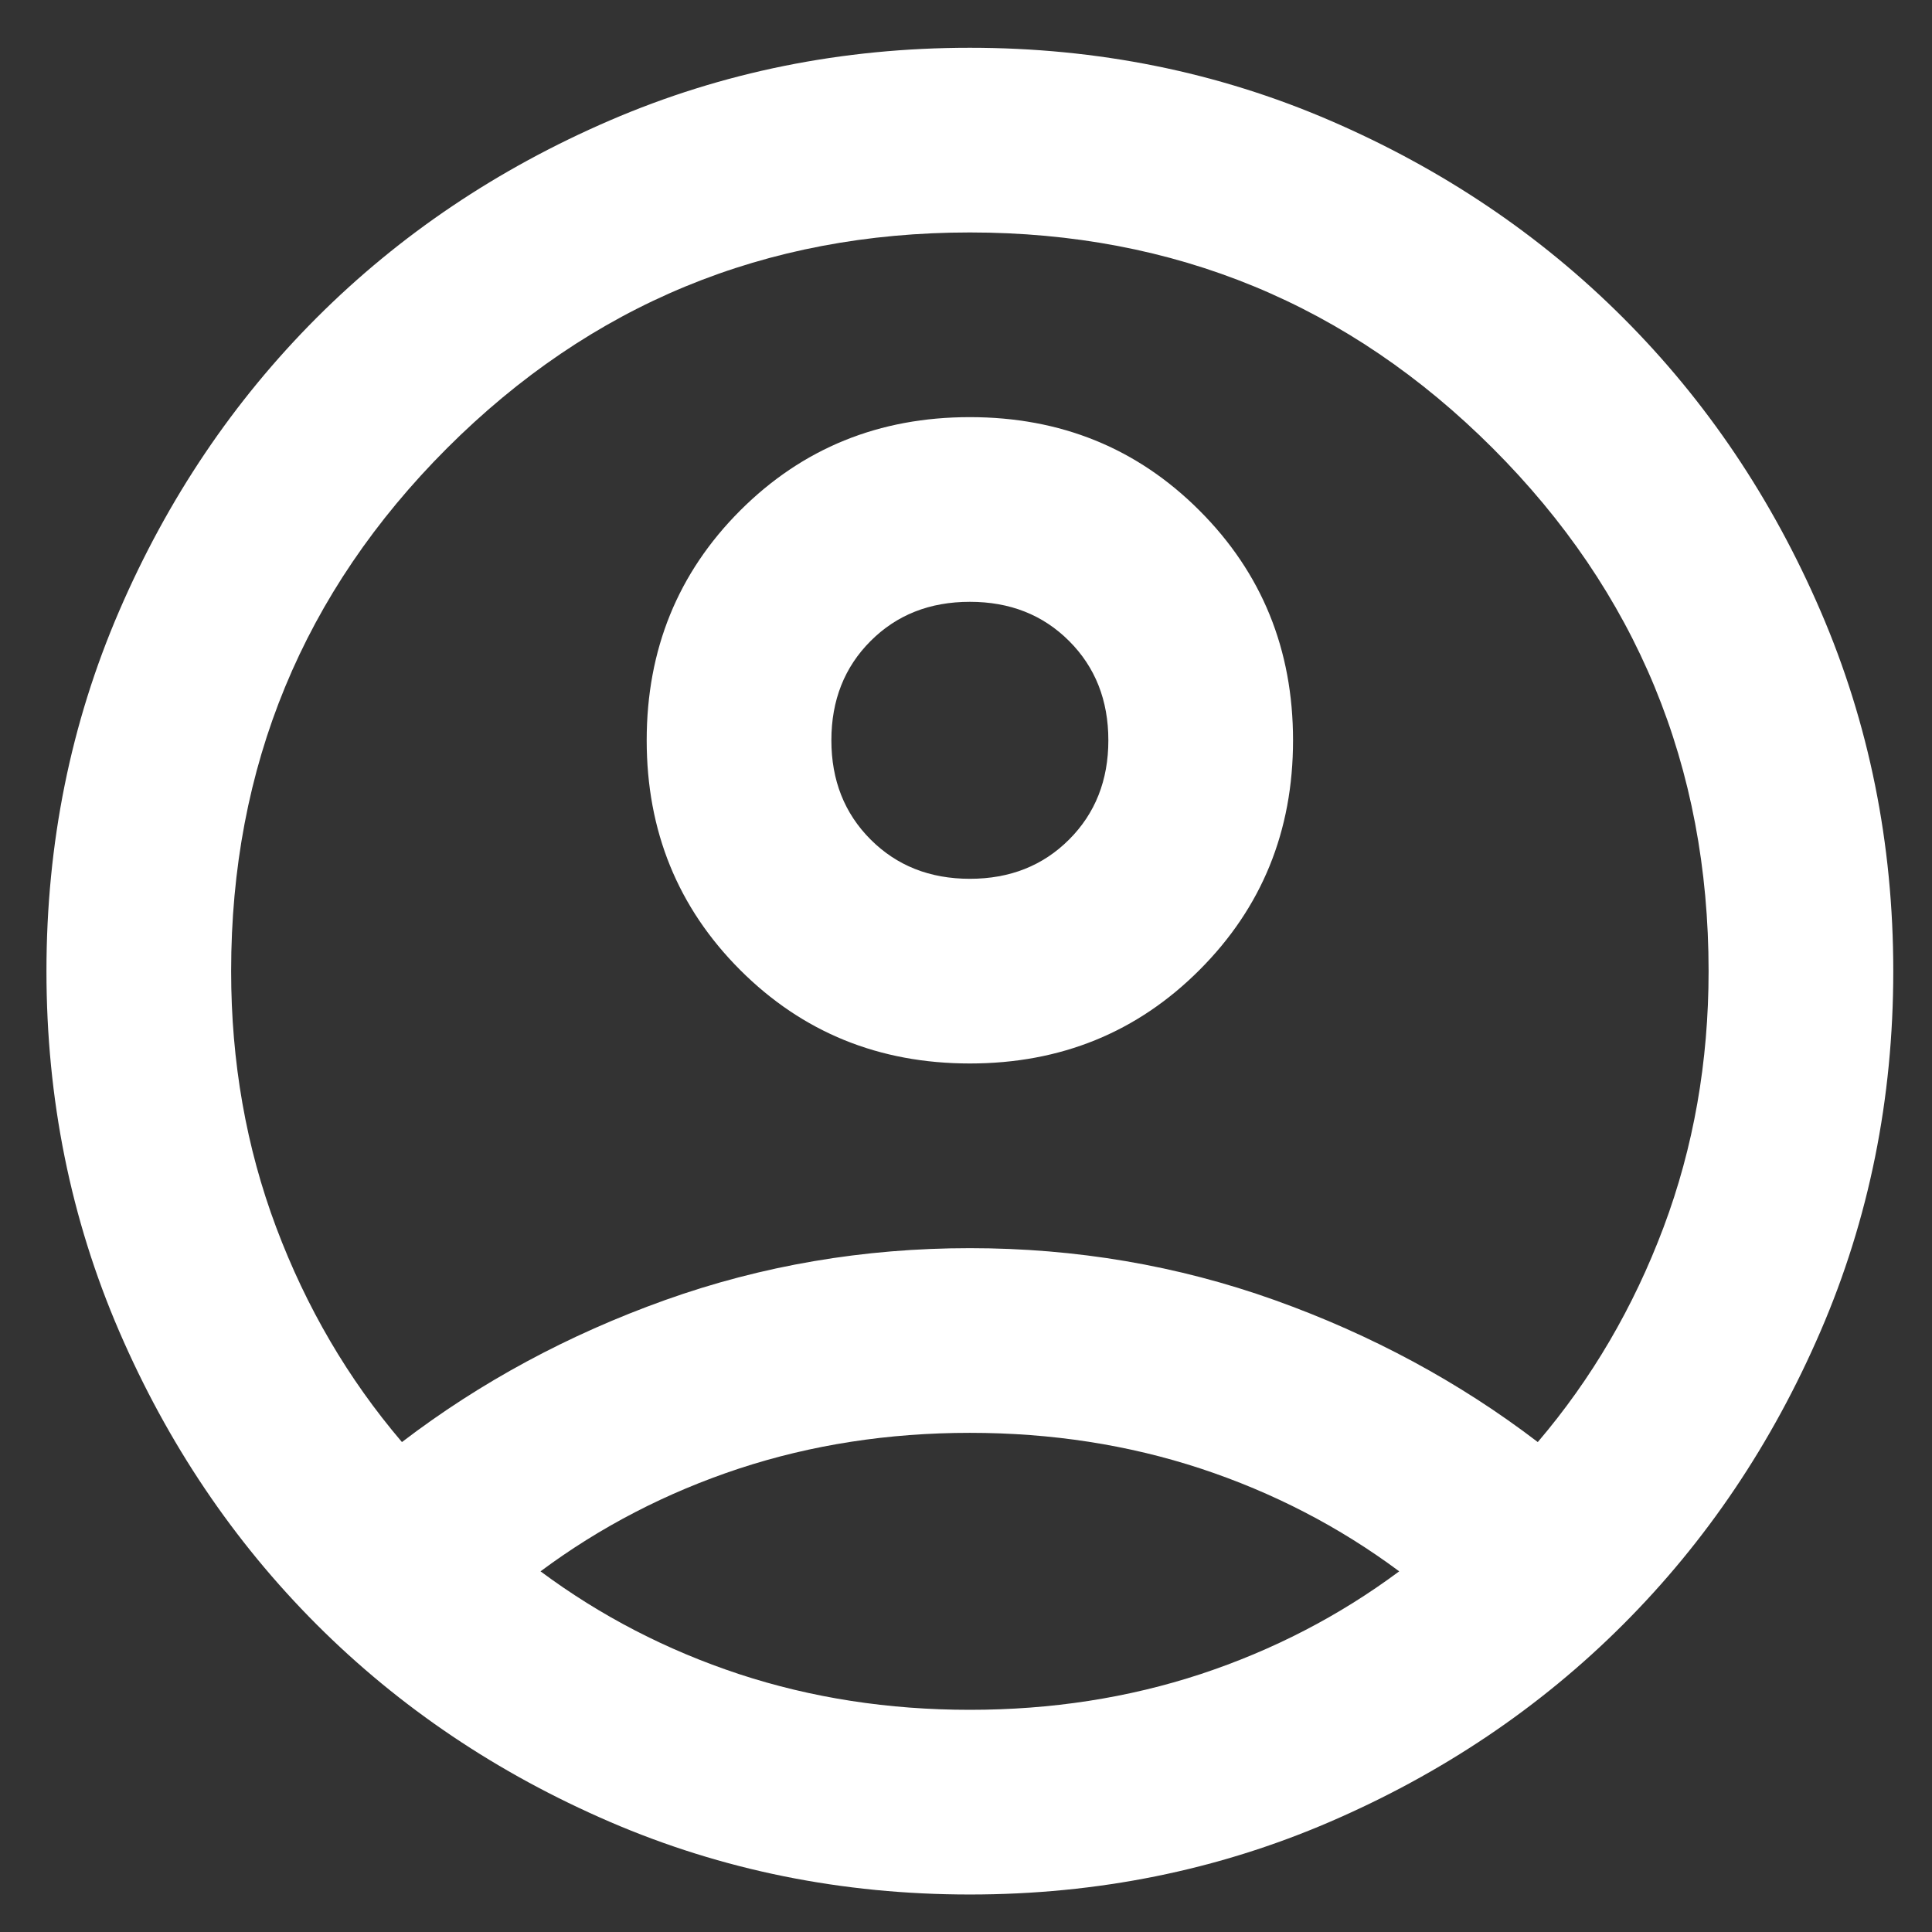<svg width="22" height="22" viewBox="0 0 22 22" fill="none" xmlns="http://www.w3.org/2000/svg">
<rect x="0" y="0" width="22" height="22" fill="#333333" stroke="none"/>
<path d="M4.577 16.421C5.471 15.738 6.47 15.199 7.574 14.804C8.678 14.41 9.835 14.213 11.044 14.213C12.253 14.213 13.41 14.41 14.514 14.804C15.618 15.199 16.617 15.738 17.511 16.421C18.124 15.702 18.601 14.887 18.943 13.976C19.285 13.065 19.456 12.092 19.456 11.058C19.456 8.728 18.637 6.743 16.998 5.104C15.359 3.466 13.375 2.647 11.044 2.647C8.713 2.647 6.729 3.466 5.09 5.104C3.452 6.743 2.632 8.728 2.632 11.058C2.632 12.092 2.803 13.065 3.145 13.976C3.487 14.887 3.964 15.702 4.577 16.421ZM11.044 12.11C10.01 12.11 9.138 11.755 8.428 11.045C7.719 10.335 7.364 9.464 7.364 8.43C7.364 7.396 7.719 6.524 8.428 5.814C9.138 5.104 10.01 4.75 11.044 4.75C12.078 4.75 12.95 5.104 13.659 5.814C14.369 6.524 14.724 7.396 14.724 8.43C14.724 9.464 14.369 10.335 13.659 11.045C12.95 11.755 12.078 12.11 11.044 12.11ZM11.044 21.573C9.589 21.573 8.223 21.297 6.943 20.745C5.664 20.193 4.551 19.444 3.605 18.498C2.659 17.551 1.909 16.438 1.357 15.159C0.805 13.88 0.529 12.513 0.529 11.058C0.529 9.604 0.805 8.237 1.357 6.958C1.909 5.678 2.659 4.566 3.605 3.619C4.551 2.673 5.664 1.924 6.943 1.372C8.223 0.82 9.589 0.544 11.044 0.544C12.498 0.544 13.865 0.82 15.145 1.372C16.424 1.924 17.537 2.673 18.483 3.619C19.43 4.566 20.179 5.678 20.731 6.958C21.283 8.237 21.559 9.604 21.559 11.058C21.559 12.513 21.283 13.88 20.731 15.159C20.179 16.438 19.43 17.551 18.483 18.498C17.537 19.444 16.424 20.193 15.145 20.745C13.865 21.297 12.498 21.573 11.044 21.573ZM11.044 19.47C11.973 19.47 12.849 19.334 13.673 19.063C14.496 18.791 15.25 18.401 15.933 17.893C15.25 17.385 14.496 16.995 13.673 16.723C12.849 16.452 11.973 16.316 11.044 16.316C10.115 16.316 9.239 16.452 8.415 16.723C7.592 16.995 6.838 17.385 6.155 17.893C6.838 18.401 7.592 18.791 8.415 19.063C9.239 19.334 10.115 19.47 11.044 19.47ZM11.044 10.007C11.5 10.007 11.876 9.858 12.174 9.56C12.472 9.262 12.621 8.885 12.621 8.43C12.621 7.974 12.472 7.597 12.174 7.299C11.876 7.001 11.5 6.853 11.044 6.853C10.588 6.853 10.212 7.001 9.914 7.299C9.616 7.597 9.467 7.974 9.467 8.43C9.467 8.885 9.616 9.262 9.914 9.56C10.212 9.858 10.588 10.007 11.044 10.007Z" fill="white"/>
</svg>
